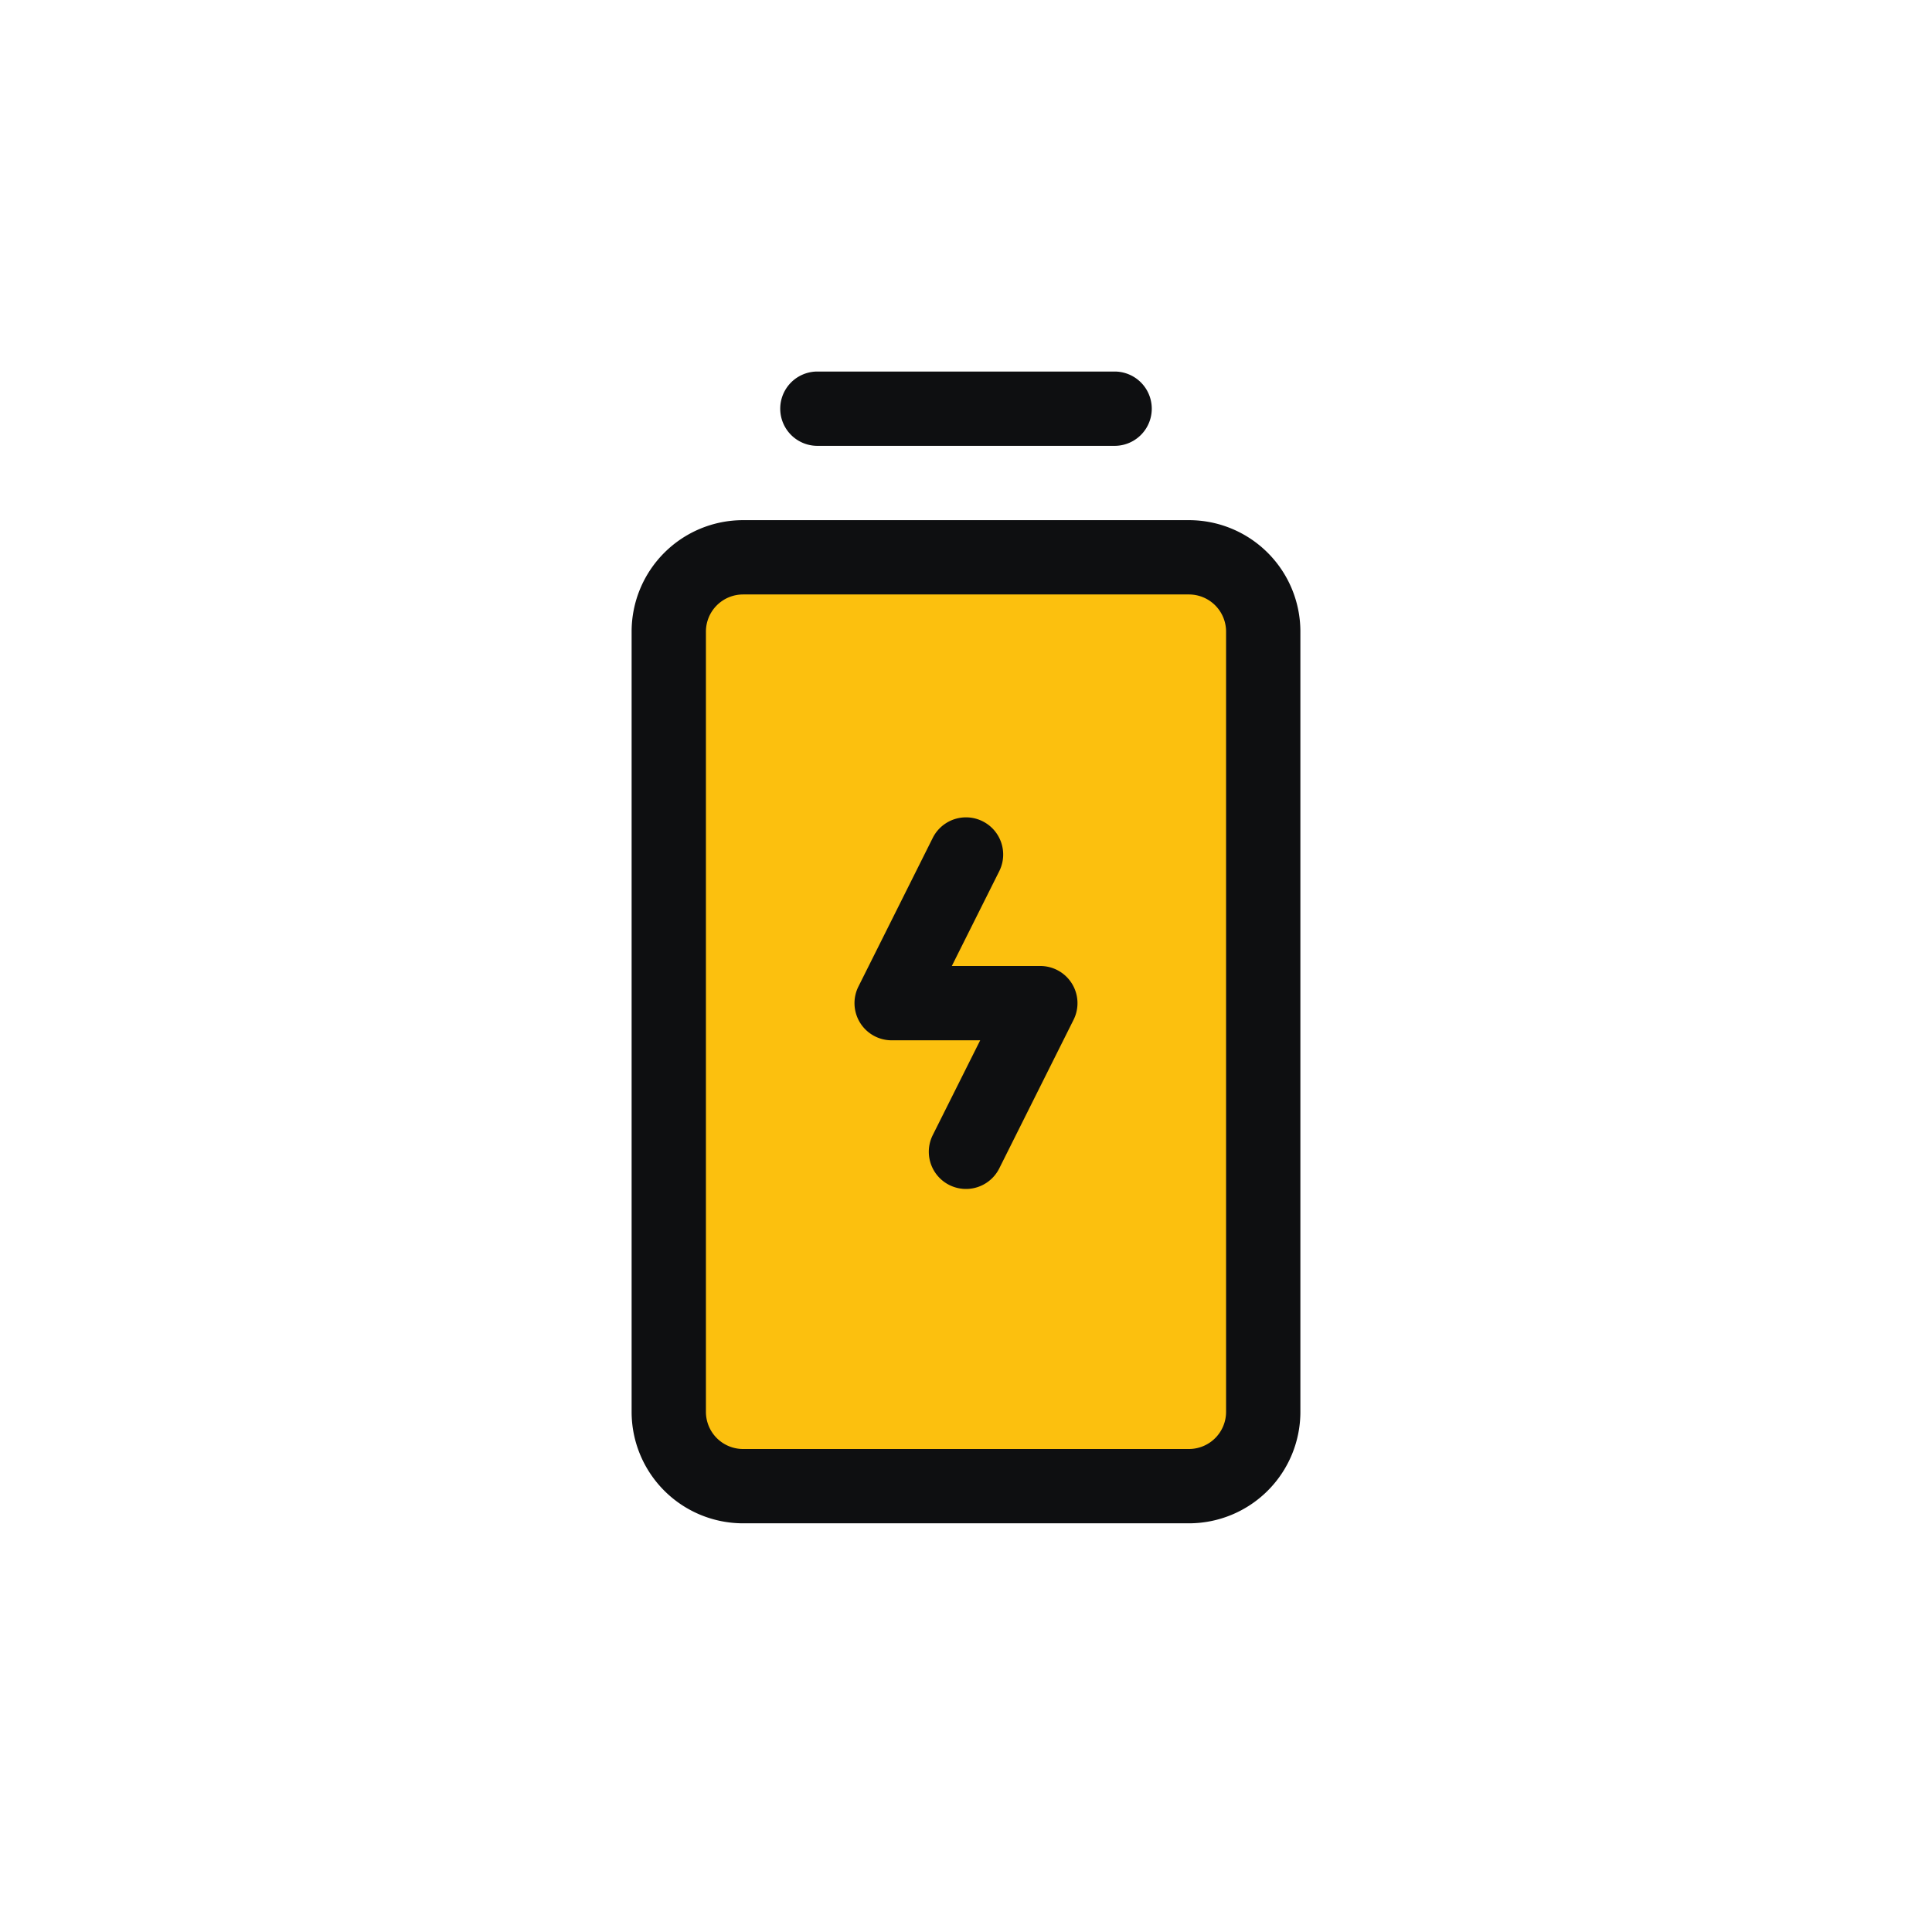 <svg xmlns="http://www.w3.org/2000/svg" width="52" height="52" fill="none"><g clip-path="url(#a)"><path fill="#FCC00E" d="M33.742 15.161H18.258V39.42h16l-.516-24.258z"/><path fill="#0E0F11" d="M28.851 26.474a1 1 0 0 1 .044.974l-2 4a1 1 0 1 1-1.79-.896L26.382 28H24a1 1 0 0 1-.895-1.448l2-4a1 1 0 1 1 1.79.896L25.618 26H28a1 1 0 0 1 .851.474zM22 12h8a1 1 0 0 0 0-2h-8a1 1 0 0 0 0 2zm13 5v21a3 3 0 0 1-3 3H20a3 3 0 0 1-3-3V17a3 3 0 0 1 3-3h12a3 3 0 0 1 3 3zm-2 0a1 1 0 0 0-1-1H20a1 1 0 0 0-1 1v21a1 1 0 0 0 1 1h12a1 1 0 0 0 1-1V17z"/></g><defs><clipPath id="a"><path fill="#fff" d="M10 10h32v32H10z"/></clipPath></defs></svg>